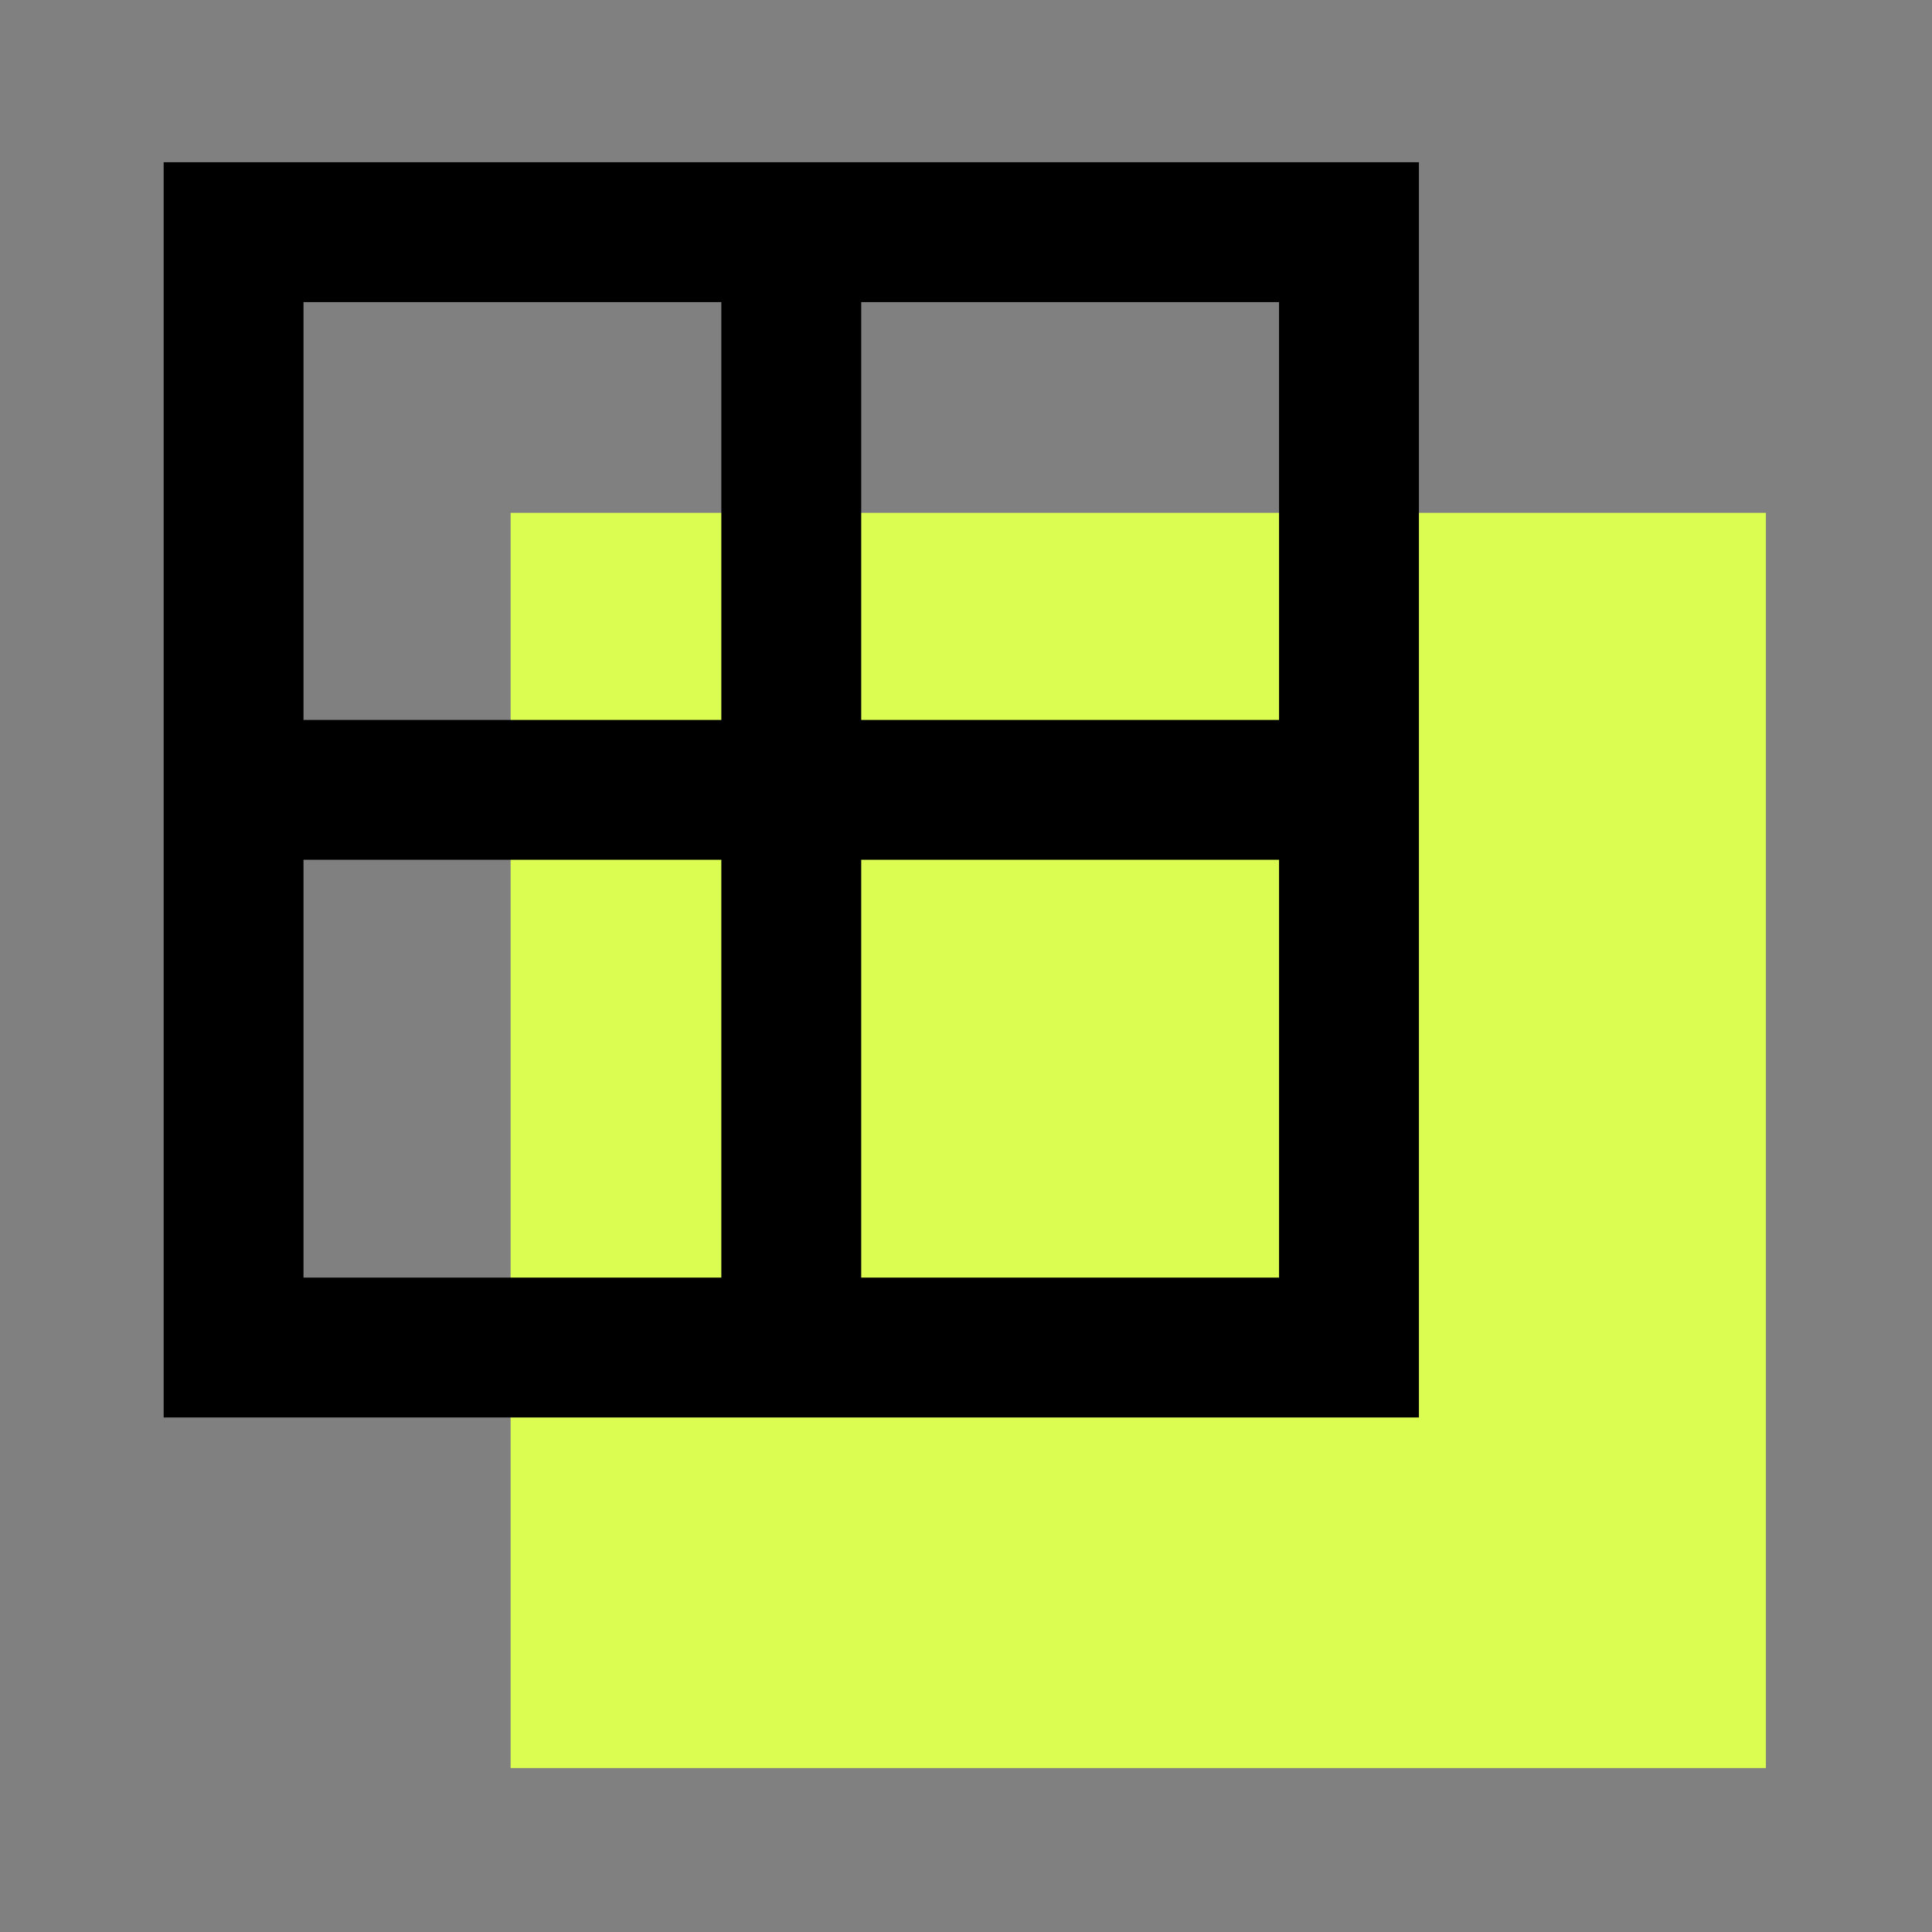 <?xml version="1.0" encoding="UTF-8"?>
<svg id="Layer_1" xmlns="http://www.w3.org/2000/svg" xmlns:xlink="http://www.w3.org/1999/xlink" version="1.1" viewBox="0 0 512 512">
  <rect x="0" y="0" width="512" height="512" fill="#808080" stroke="none"/>
  <!-- Generator: Adobe Illustrator 29.6.1, SVG Export Plug-In . SVG Version: 2.1.1 Build 9)  -->
  <defs>
    <style>
      .st0 {
        fill: none;
      }

      .st1 {
        fill: #dbfd52;
      }

      .st2 {
        clip-path: url(#clippath);
      }
    </style>
    <clipPath id="clippath">
      <rect class="st0" x="43.37" y="42.99" width="424.62" height="425.57"/>
    </clipPath>
  </defs>
  <g class="st2">
    <g>
      <path class="st1" d="M467.98,135.9H135.32v332.66h332.66V135.9Z"/>
      <path d="M43.37,42.99v332.66h332.66V42.99H43.37ZM80.43,80.06h110.73v110.73h-110.73v-110.73ZM80.43,338.58v-110.73h110.73v110.73h-110.73ZM338.96,338.58h-110.73v-110.73h110.73v110.73ZM338.96,190.79h-110.73v-110.73h110.73v110.73Z"/>
    </g>
  </g>
</svg>